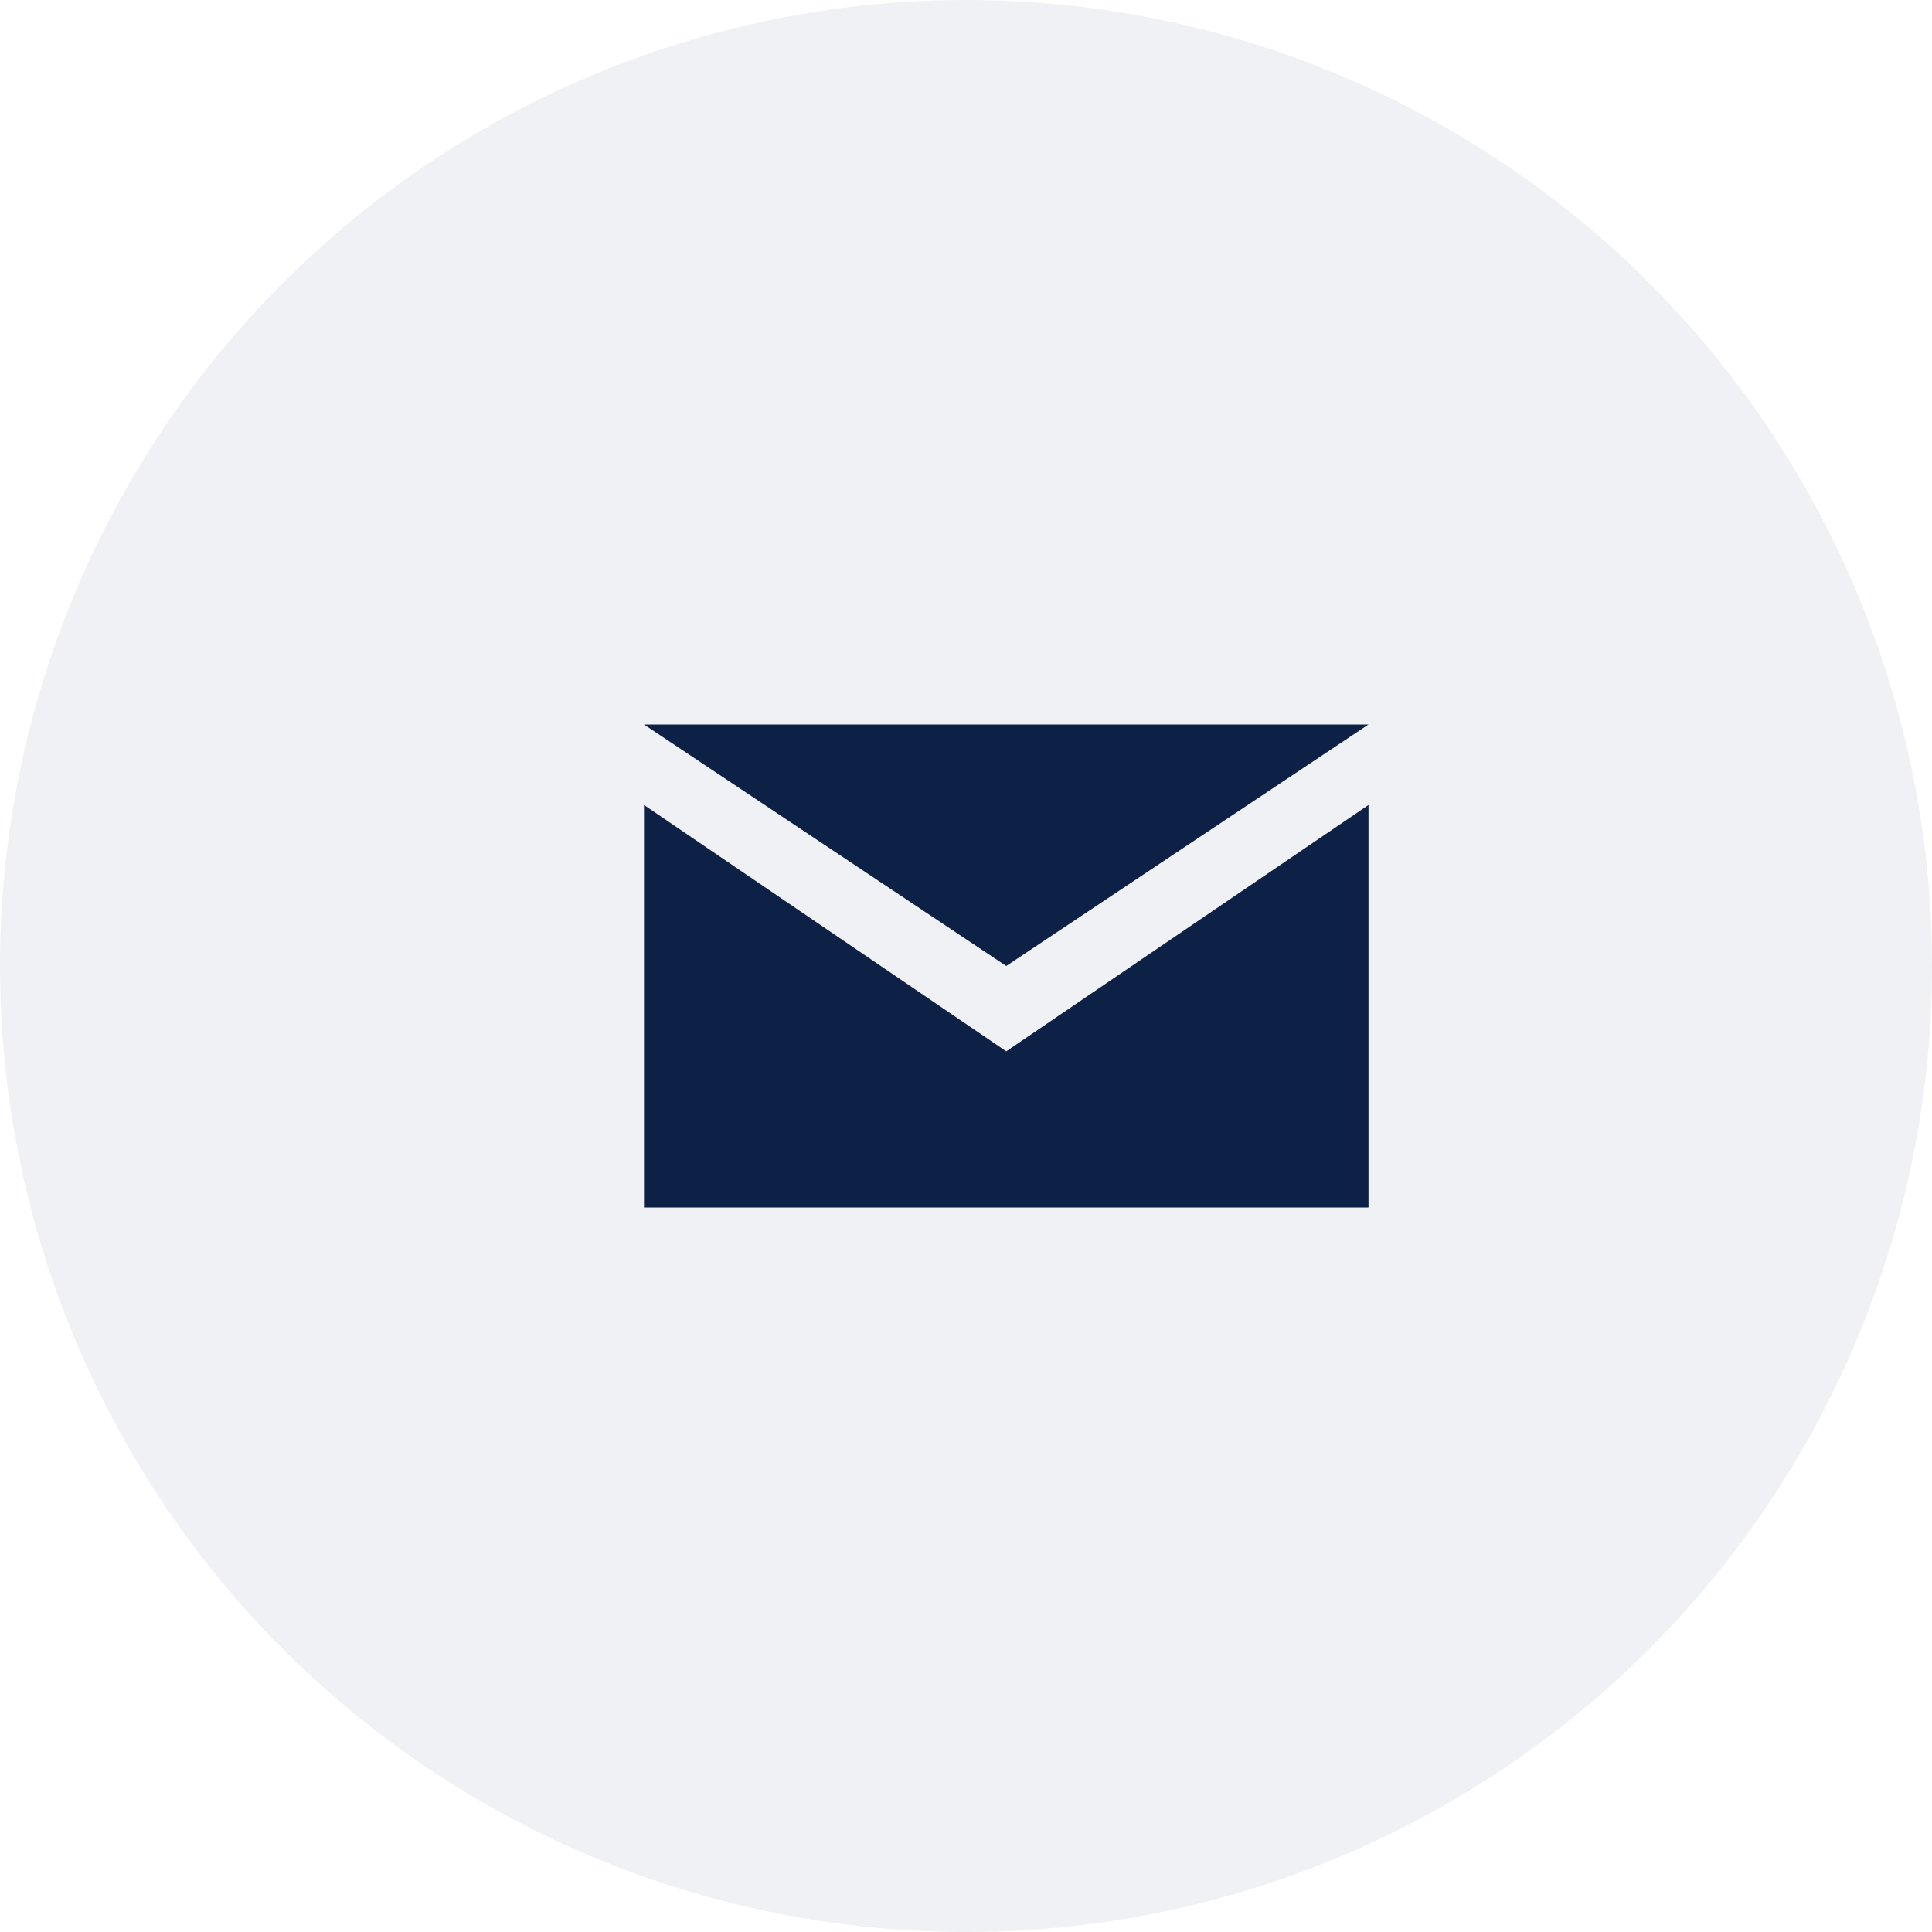 <?xml version="1.0" encoding="UTF-8"?>
<svg width="48px" height="48px" viewBox="0 0 48 48" version="1.1" xmlns="http://www.w3.org/2000/svg" xmlns:xlink="http://www.w3.org/1999/xlink">
    <title>Group 10</title>
    <g id="Page-1" stroke="none" stroke-width="1" fill="none" fill-rule="evenodd">
        <g id="News-Article" transform="translate(-186, -1142)">
            <g id="Group-6" transform="translate(179, 976)">
                <g id="Group-10" transform="translate(7, 166)">
                    <circle id="Oval" fill="#052049" opacity="0.06" cx="24" cy="24" r="24"></circle>
                    <g id="mail_2" transform="translate(16, 18)" fill="#0D2046" fill-rule="nonzero">
                        <polygon id="Path" points="9 8.12 18 2 18 12 0 12 0 2"></polygon>
                        <polygon id="Path" points="18 0 0 0 9 6"></polygon>
                    </g>
                </g>
            </g>
        </g>
    </g>
</svg>
